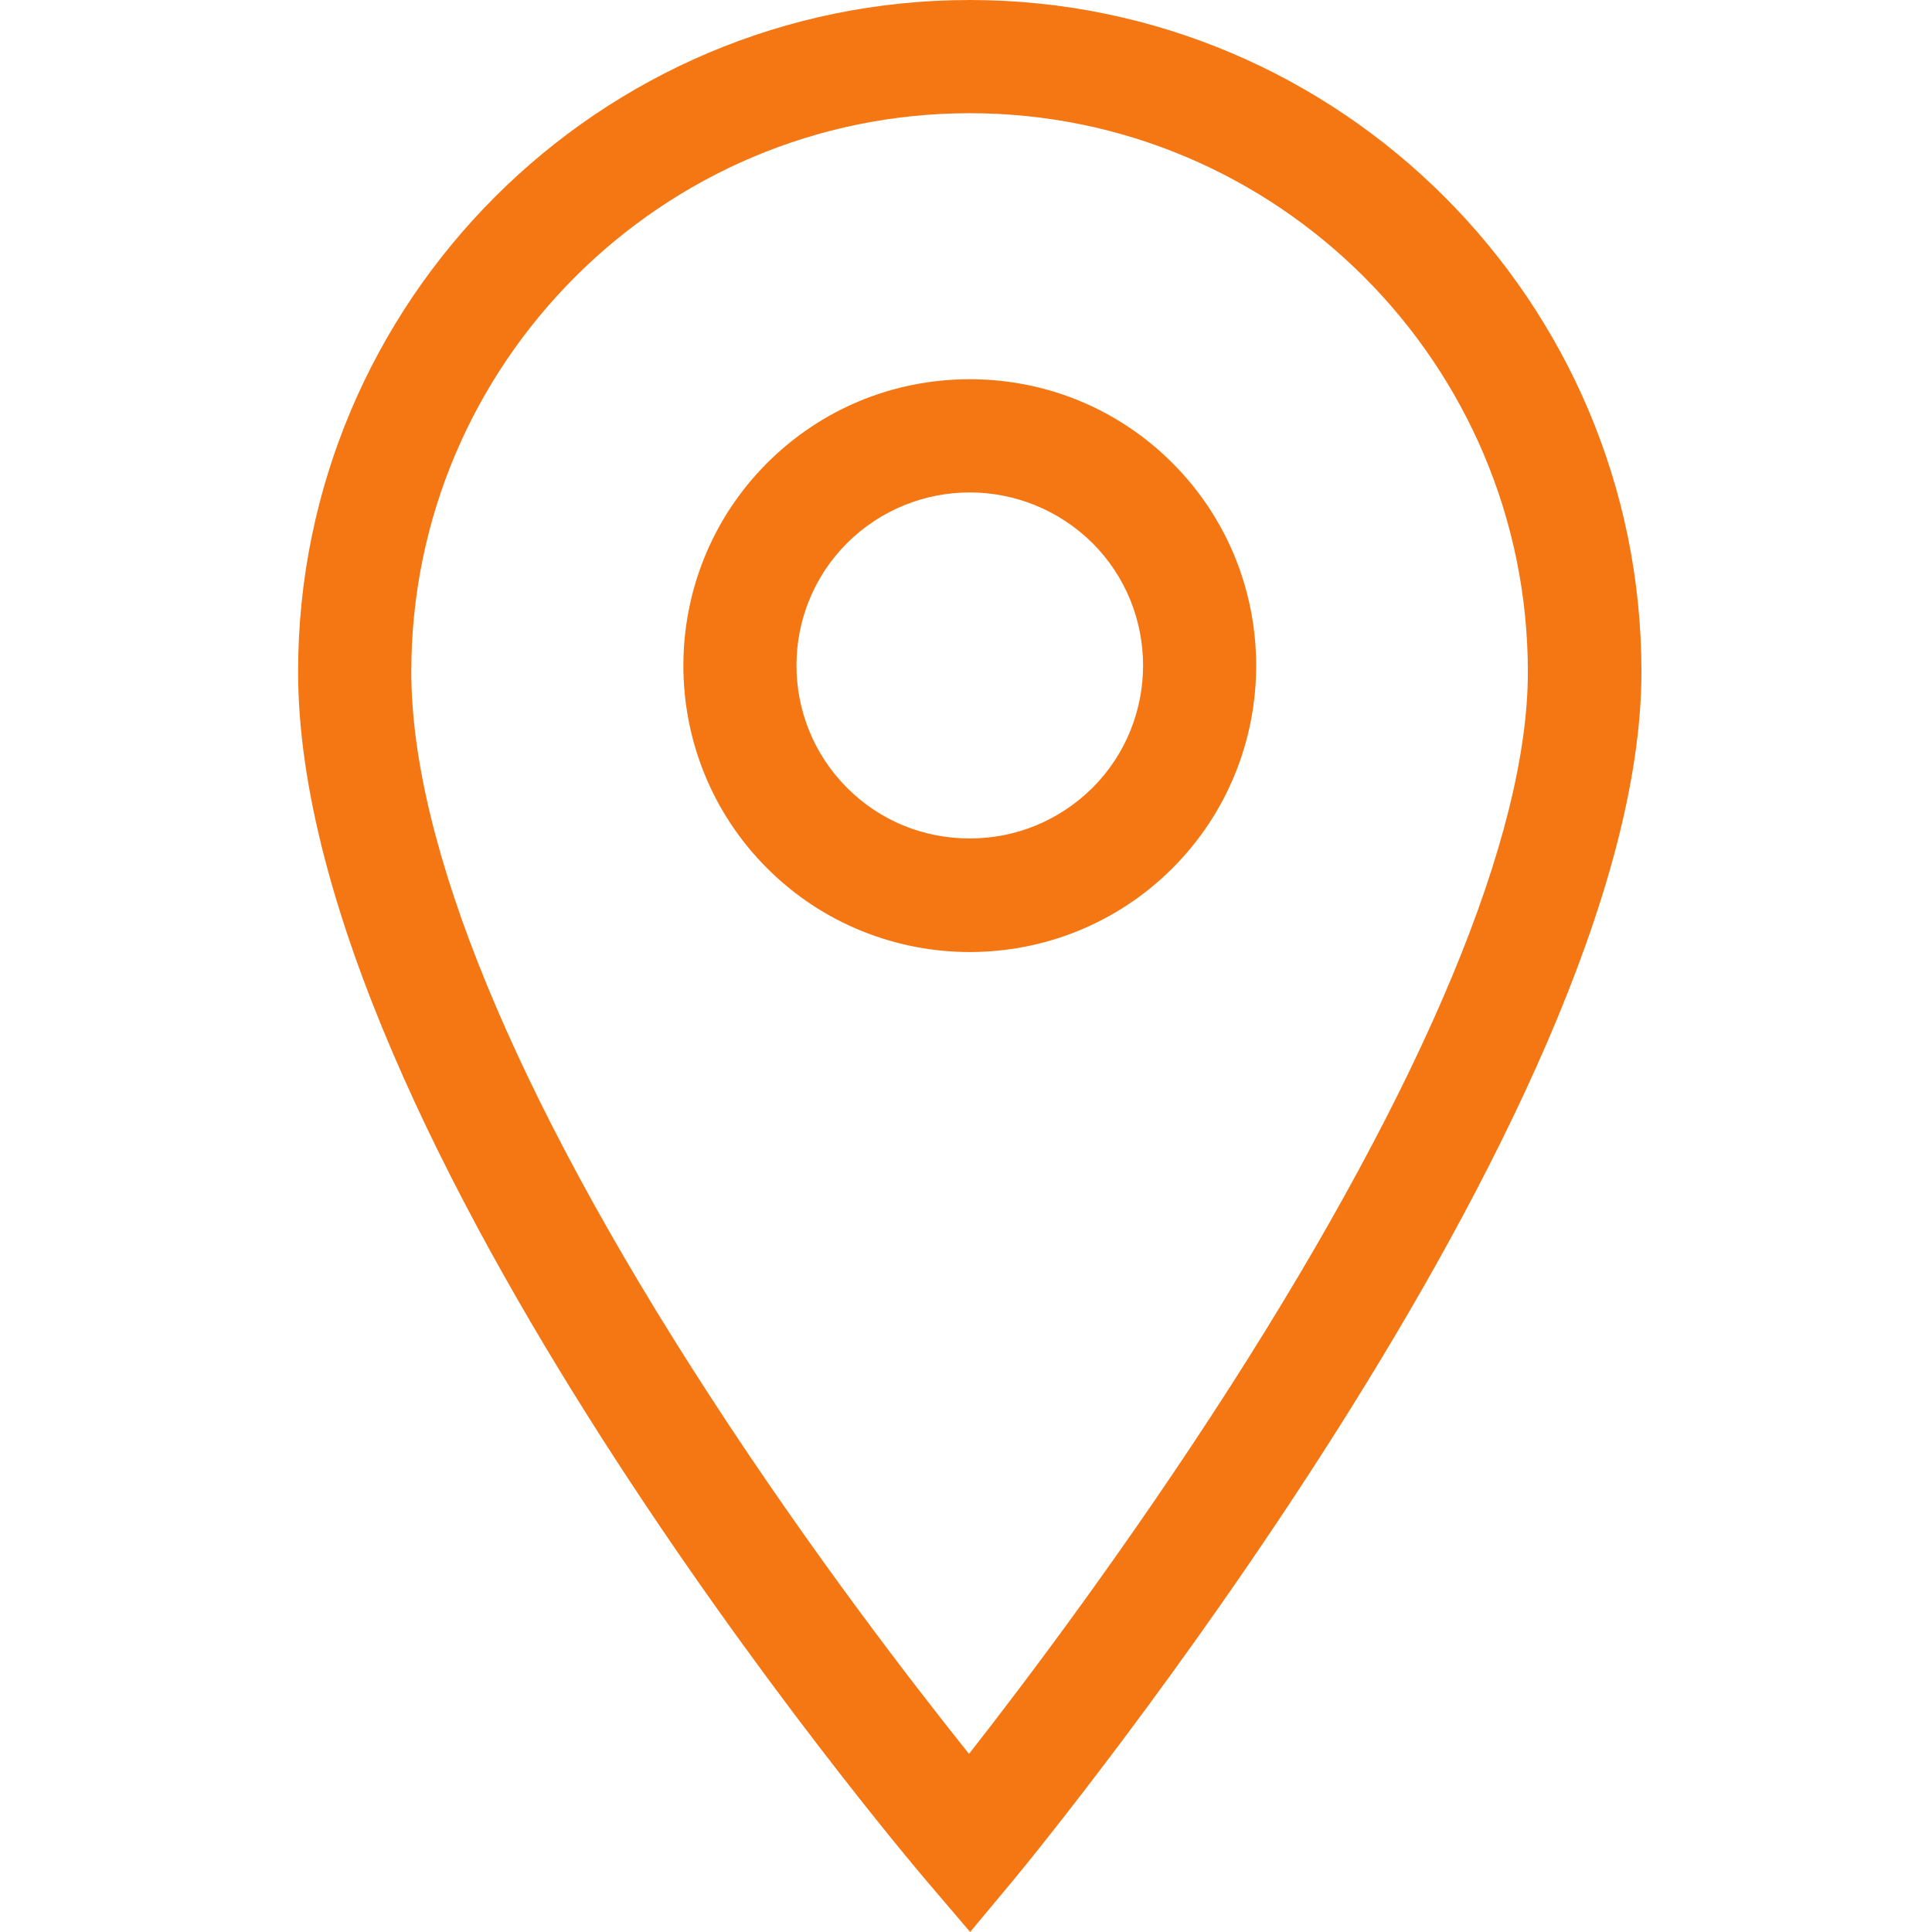 <?xml version="1.0" encoding="utf-8"?>
<!-- Generator: Adobe Illustrator 24.3.0, SVG Export Plug-In . SVG Version: 6.00 Build 0)  -->
<svg version="1.1" id="Capa_1" xmlns="http://www.w3.org/2000/svg" xmlns:xlink="http://www.w3.org/1999/xlink" x="0px" y="0px"
	 width="512px" height="512px" viewBox="0 0 512 512" style="enable-background:new 0 0 512 512;" xml:space="preserve">
<style type="text/css">
	.st0{fill:#F57713;}
</style>
<path class="st0" d="M257,252.3c-19.4,0-38.9-7.4-53.7-22.2c-29.6-29.6-29.6-77.8,0-107.4c14.3-14.3,33.4-22.2,53.7-22.2
	s39.4,7.9,53.7,22.2c29.6,29.6,29.6,77.8,0,107.4C295.9,244.9,276.4,252.3,257,252.3z M257,130.5c-11.8,0-23.5,4.5-32.5,13.4
	c-17.9,17.9-17.9,47,0,64.9c8.7,8.7,20.2,13.4,32.5,13.4s23.8-4.8,32.5-13.4c17.9-17.9,17.9-47,0-64.9
	C280.5,135,268.7,130.5,257,130.5z"/>
<path class="st0" d="M257.1,512l-11.6-13.6C238.7,490.4,79,301.3,79,178C79,79.8,158.8,0,257,0s178,79.8,178,178
	c0,117.3-159.6,312-166.4,320.2L257.1,512z M257,30C175.4,30,109,96.4,109,178c0,45.8,27.3,112.2,79.1,191.9
	c26.8,41.3,53.9,76.4,68.7,94.9c14.9-19,42.2-55.2,69.2-97.3c51.6-80.6,78.9-146.1,78.9-189.4C404.9,96.4,338.5,30,257,30z"/>
</svg>
